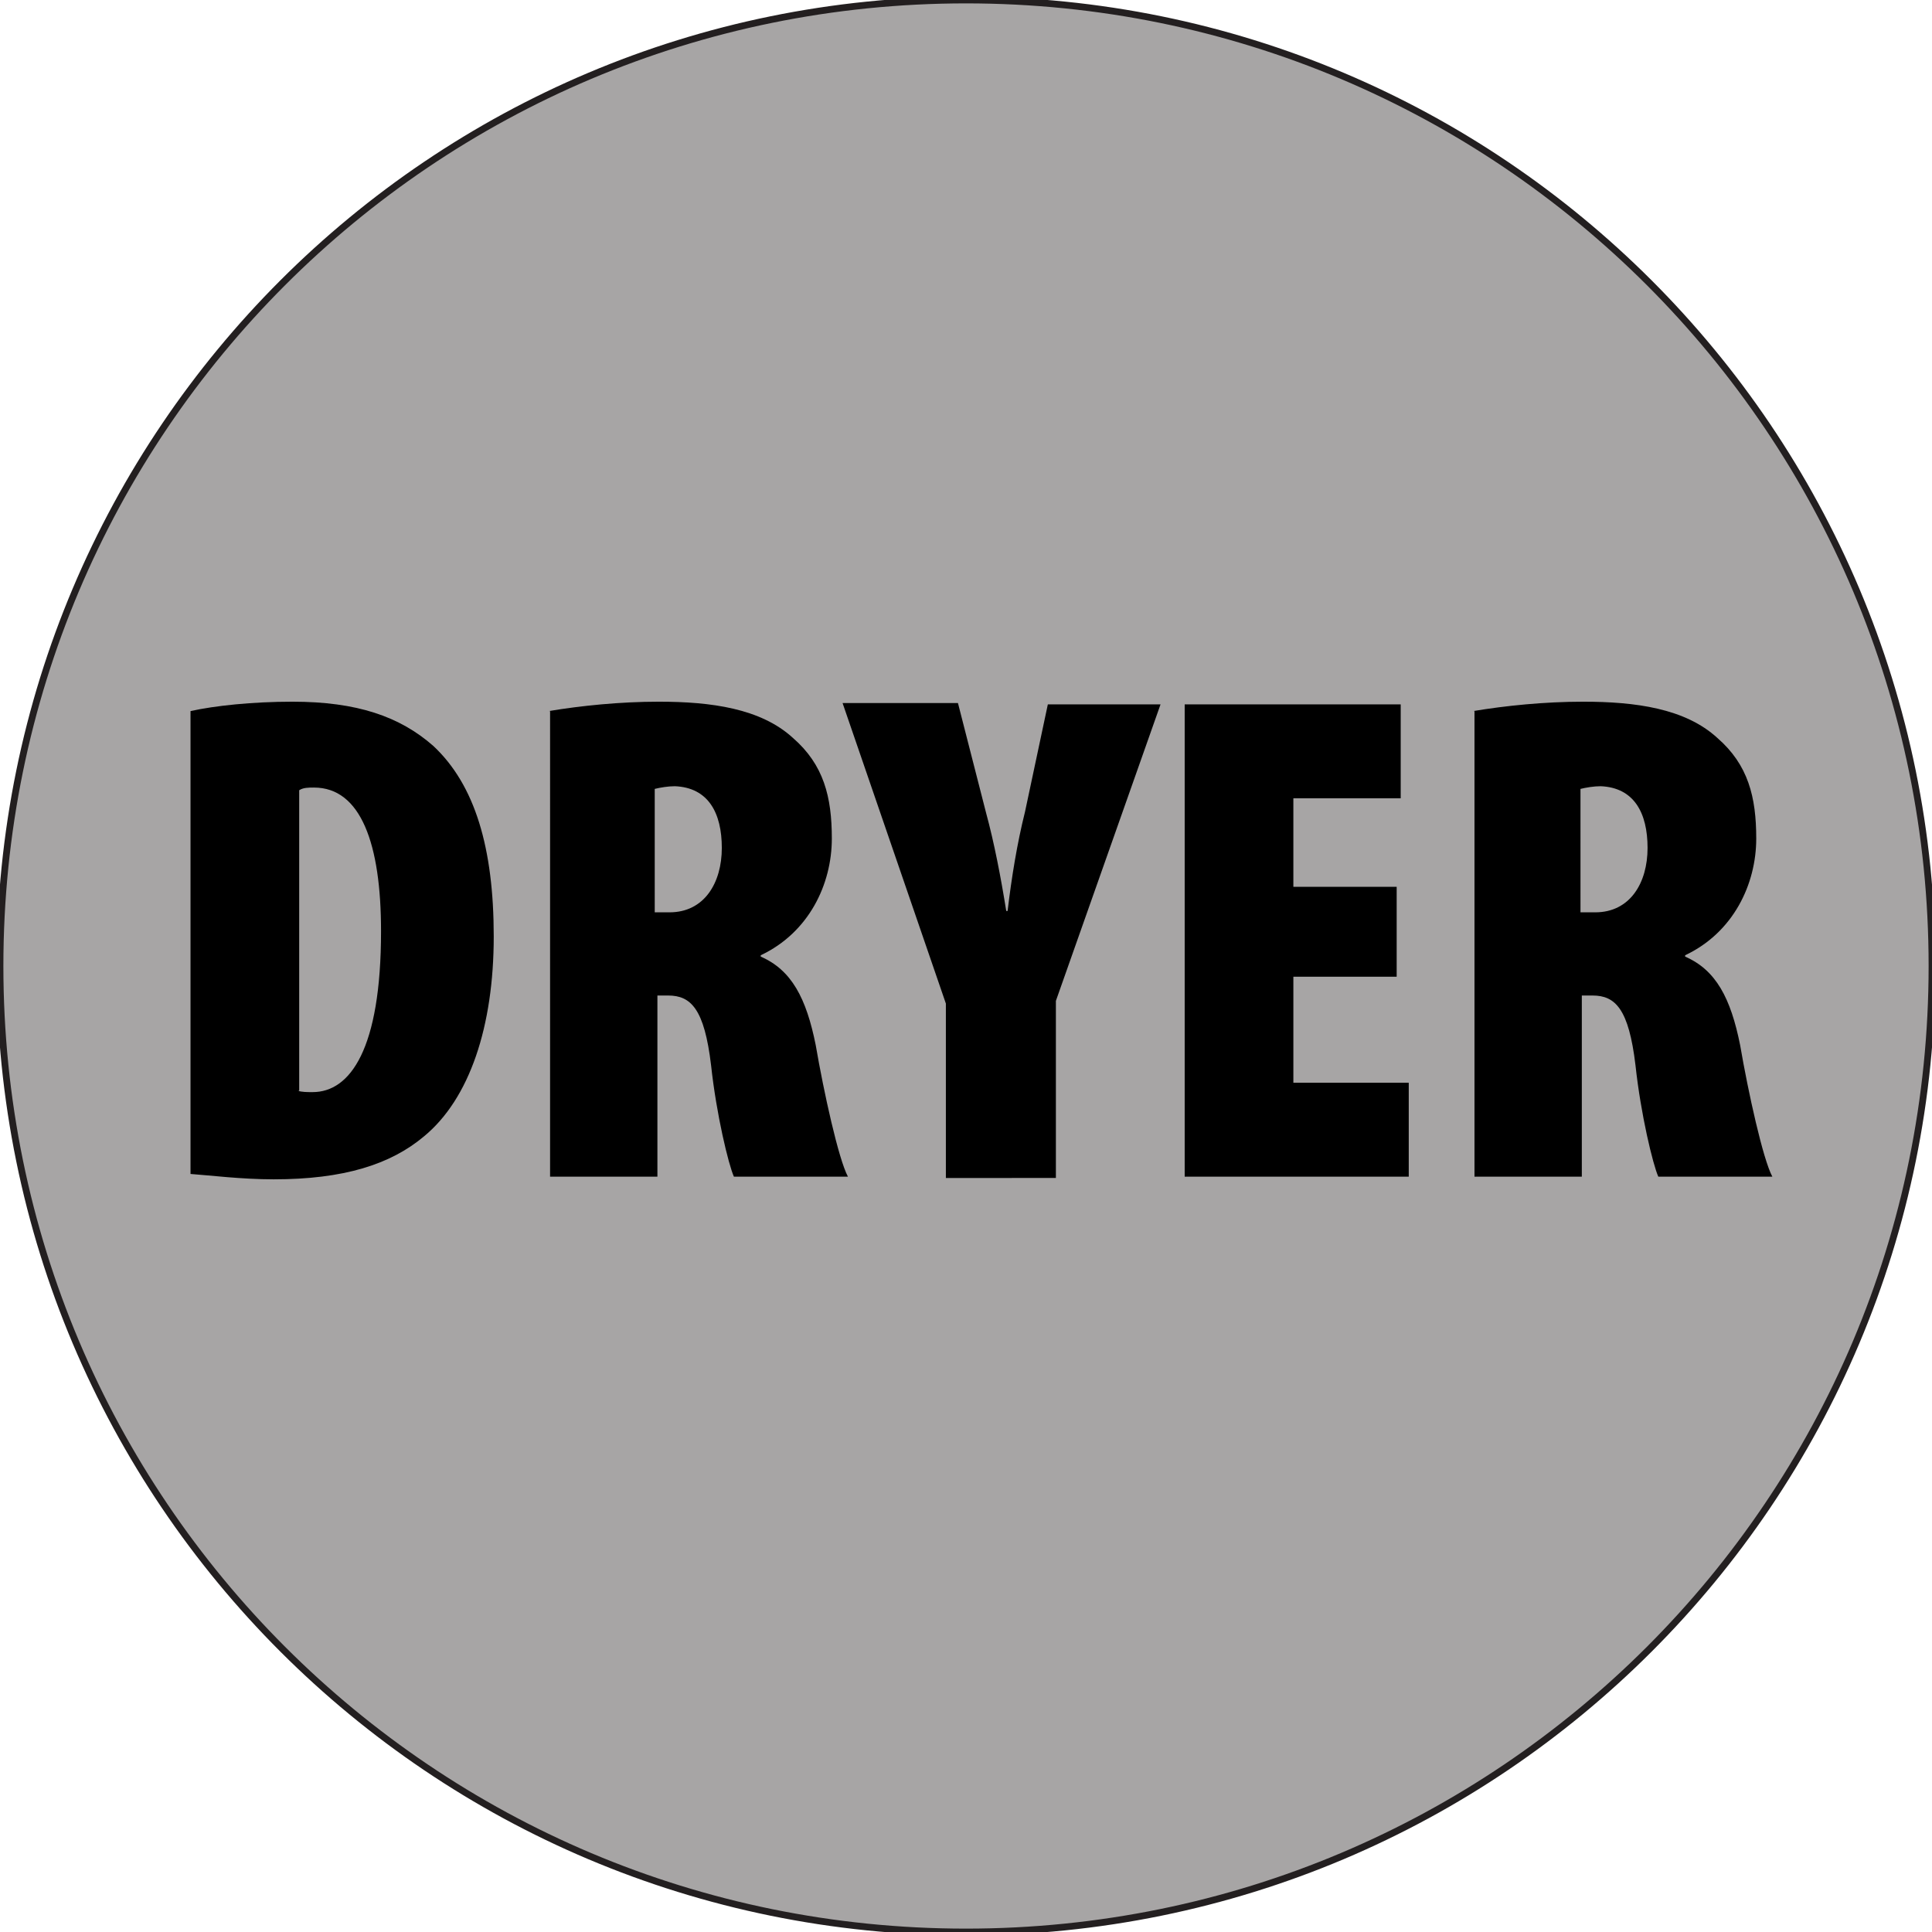 <?xml version="1.0" encoding="utf-8"?>
<!-- Generator: Adobe Illustrator 27.2.0, SVG Export Plug-In . SVG Version: 6.00 Build 0)  -->
<svg version="1.1" id="Layer_1" xmlns="http://www.w3.org/2000/svg" xmlns:xlink="http://www.w3.org/1999/xlink" x="0px" y="0px"
	 width="144px" height="144px" viewBox="0 0 144 144" enable-background="new 0 0 144 144" xml:space="preserve">
<g>
	<path fill="#231F20" fill-opacity="0.4" d="M144,72c0,39.9-32.2,72.2-72,72.2c-39.8,0-72-32.3-72-72.2C0,32.1,32.2-0.2,72-0.2
		C111.8-0.2,144,32.1,144,72z"/>
	<path fill="none" stroke="#231F20" stroke-width="0.504" d="M144,72c0,39.8-32.2,72-72,72c-39.8,0-72-32.2-72-72
		C0,32.2,32.2,0,72,0C111.8,0,144,32.2,144,72z"/>
	<g>
		<path d="M14.2,53c1.8-0.4,4.6-0.7,7.6-0.7c4.8,0,8,1.1,10.5,3.3c3.1,2.9,4.5,7.6,4.5,14.2c0,6.7-1.8,12.1-5.2,14.9
			c-2.5,2.1-6,3.2-11.2,3.2c-2.4,0-4.8-0.3-6.2-0.4V53z M22.2,81.3c0.3,0.1,0.7,0.1,1.1,0.1c2.8,0,5.1-3.2,5.1-12
			c0-6.5-1.5-10.7-5-10.7c-0.4,0-0.8,0-1.1,0.2V81.3z"/>
		<path d="M40.9,53c2.4-0.4,5.3-0.7,8.2-0.7c3.9,0,7.6,0.5,10,2.7c2.3,2,2.9,4.4,2.9,7.5c0,3.4-1.7,7-5.3,8.7v0.1
			c2.3,1,3.4,3.1,4.1,6.6c0.6,3.5,1.7,8.5,2.4,9.8h-8.5c-0.4-0.9-1.3-4.6-1.7-8.3c-0.5-4.2-1.5-5.2-3.2-5.2h-0.8v13.5h-8V53z
			 M48.9,68h1c2.6,0,3.9-2.2,3.9-4.8c0-2.6-1-4.5-3.5-4.6c-0.5,0-1.1,0.1-1.5,0.2V68z"/>
		<path d="M70.5,87.7V74.8l-7.7-22.4h8.6l2.1,8.2c0.6,2.2,1.1,4.8,1.5,7.3h0.1c0.3-2.5,0.7-5,1.3-7.4l1.7-8h8.4l-7.8,22.1v13.2H70.5
			z"/>
		<path d="M104.1,72.8h-7.7v7.9h8.6v7H88.3V52.5h16.1v7h-8v6.6h7.7V72.8z"/>
		<path d="M109.8,53c2.4-0.4,5.3-0.7,8.2-0.7c3.9,0,7.6,0.5,10,2.7c2.3,2,2.9,4.4,2.9,7.5c0,3.4-1.7,7-5.3,8.7v0.1
			c2.3,1,3.4,3.1,4.1,6.6c0.6,3.5,1.7,8.5,2.4,9.8h-8.5c-0.4-0.9-1.3-4.6-1.7-8.3c-0.5-4.2-1.5-5.2-3.2-5.2h-0.8v13.5h-8V53z
			 M117.9,68h1c2.6,0,3.9-2.2,3.9-4.8c0-2.6-1-4.5-3.5-4.6c-0.5,0-1.1,0.1-1.5,0.2V68z"/>
	</g>
</g>
<g>
</g>
<g>
</g>
<g>
</g>
<g>
</g>
<g>
</g>
<g>
</g>
</svg>
